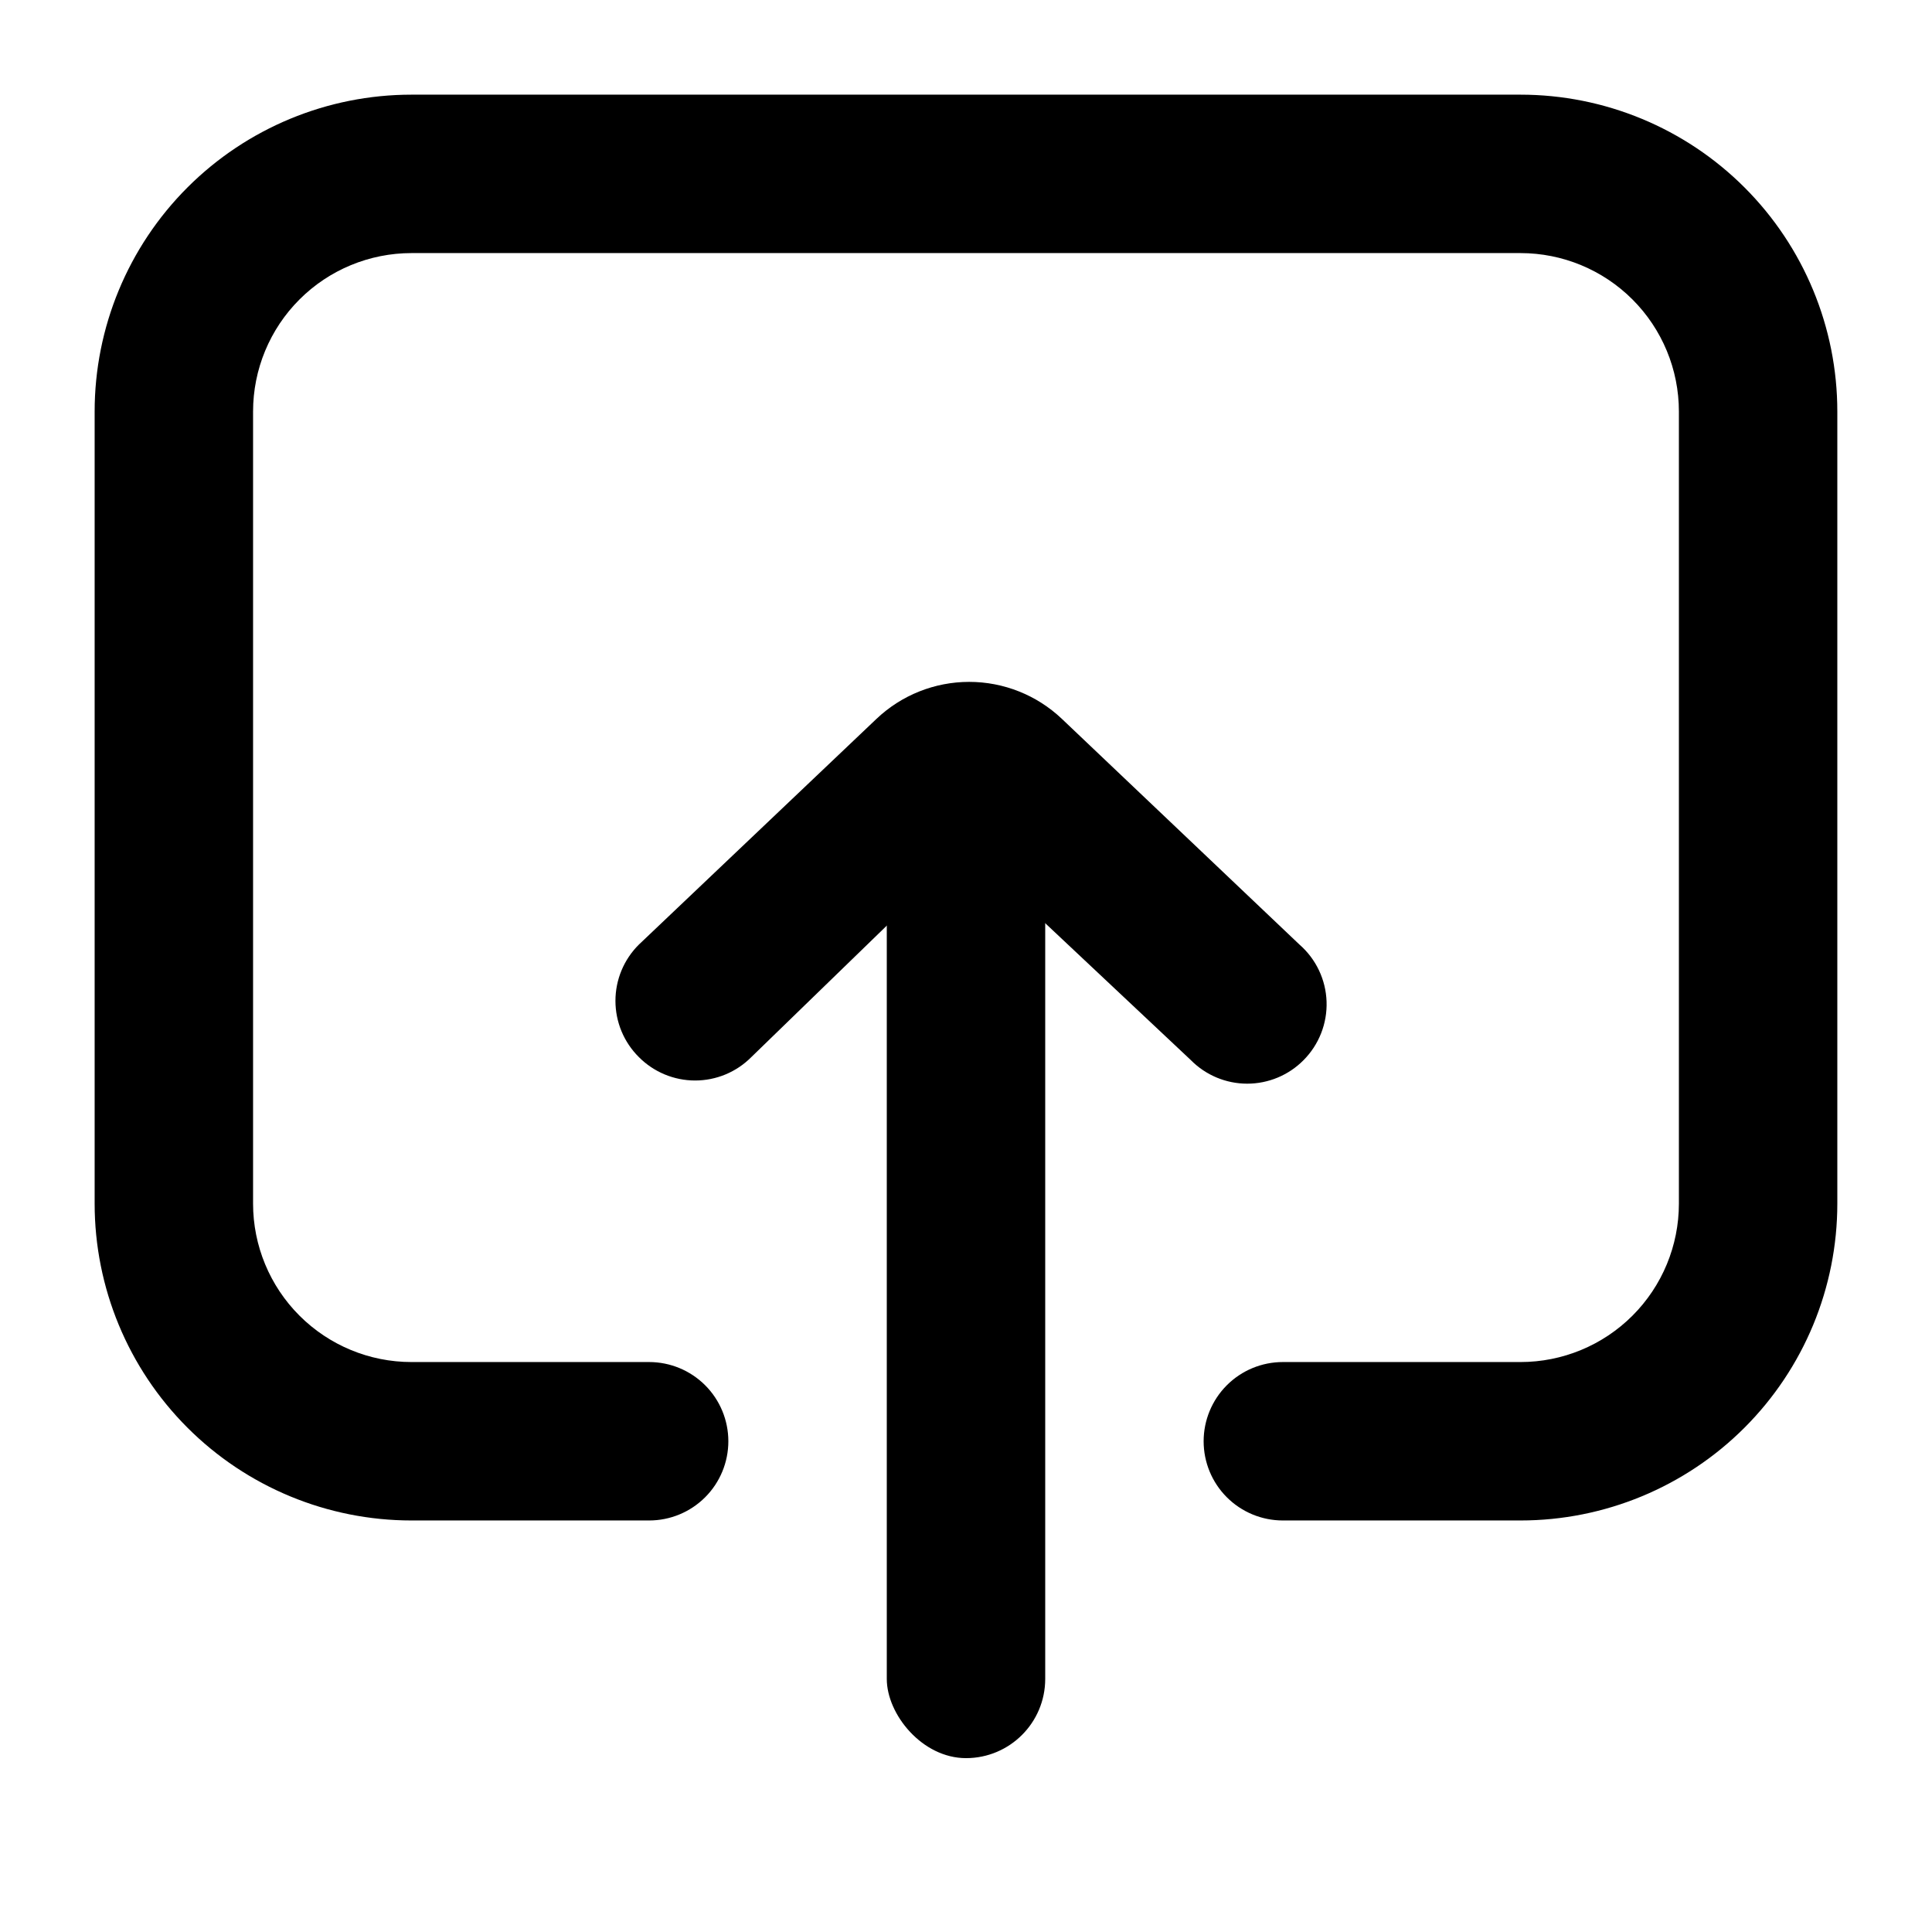 <?xml version="1.0" encoding="UTF-8"?>
<!-- Uploaded to: ICON Repo, www.svgrepo.com, Generator: ICON Repo Mixer Tools -->
<svg fill="#000000" width="800px" height="800px" version="1.1" viewBox="144 144 512 512" xmlns="http://www.w3.org/2000/svg">
 <g>
  <path d="m546.94 546.94h-62.977c-5.566 0-10.906-2.211-14.84-6.148-3.938-3.934-6.148-9.273-6.148-14.844 0-5.566 2.211-10.906 6.148-14.844 3.934-3.934 9.273-6.148 14.84-6.148h62.977c11.137 0 21.816-4.422 29.688-12.297 7.875-7.871 12.297-18.551 12.297-29.684v-209.92c0-11.137-4.422-21.812-12.297-29.688-7.871-7.875-18.551-12.297-29.688-12.297h-293.89c-11.137 0-21.812 4.422-29.688 12.297s-12.297 18.551-12.297 29.688v209.92c0 11.133 4.422 21.812 12.297 29.684 7.875 7.875 18.551 12.297 29.688 12.297h62.977c5.566 0 10.906 2.215 14.844 6.148 3.938 3.938 6.148 9.277 6.148 14.844 0 5.57-2.211 10.91-6.148 14.844-3.938 3.938-9.277 6.148-14.844 6.148h-62.977c-22.27 0-43.629-8.844-59.375-24.594-15.746-15.746-24.594-37.102-24.594-59.371v-209.92c0-22.27 8.848-43.629 24.594-59.375 15.746-15.746 37.105-24.594 59.375-24.594h293.89c22.27 0 43.629 8.848 59.375 24.594 15.75 15.746 24.594 37.105 24.594 59.375v209.92c0 22.27-8.844 43.625-24.594 59.371-15.746 15.75-37.105 24.594-59.375 24.594z"/>
  <path d="m488.38 394.33-62.977-59.828c-6.629-6.289-15.422-9.797-24.559-9.797-9.141 0-17.934 3.508-24.562 9.797l-62.977 59.828c-3.973 3.941-6.207 9.305-6.207 14.902s2.234 10.965 6.207 14.906c3.941 3.973 9.309 6.207 14.906 6.207 5.598 0 10.961-2.234 14.902-6.207l56.891-55.211 59.617 56.047v0.004c3.941 3.973 9.305 6.207 14.902 6.207 5.598 0 10.965-2.234 14.906-6.207 4.106-4.113 6.324-9.746 6.125-15.555-0.199-5.809-2.797-11.273-7.176-15.094z"/>
  <path d="m400 358.02c11.594 0 20.992 11.594 20.992 20.992v209.92c0 11.594-9.398 20.992-20.992 20.992s-20.992-11.594-20.992-20.992v-209.92c0-11.594 9.398-20.992 20.992-20.992z"/>
 </g>
</svg>